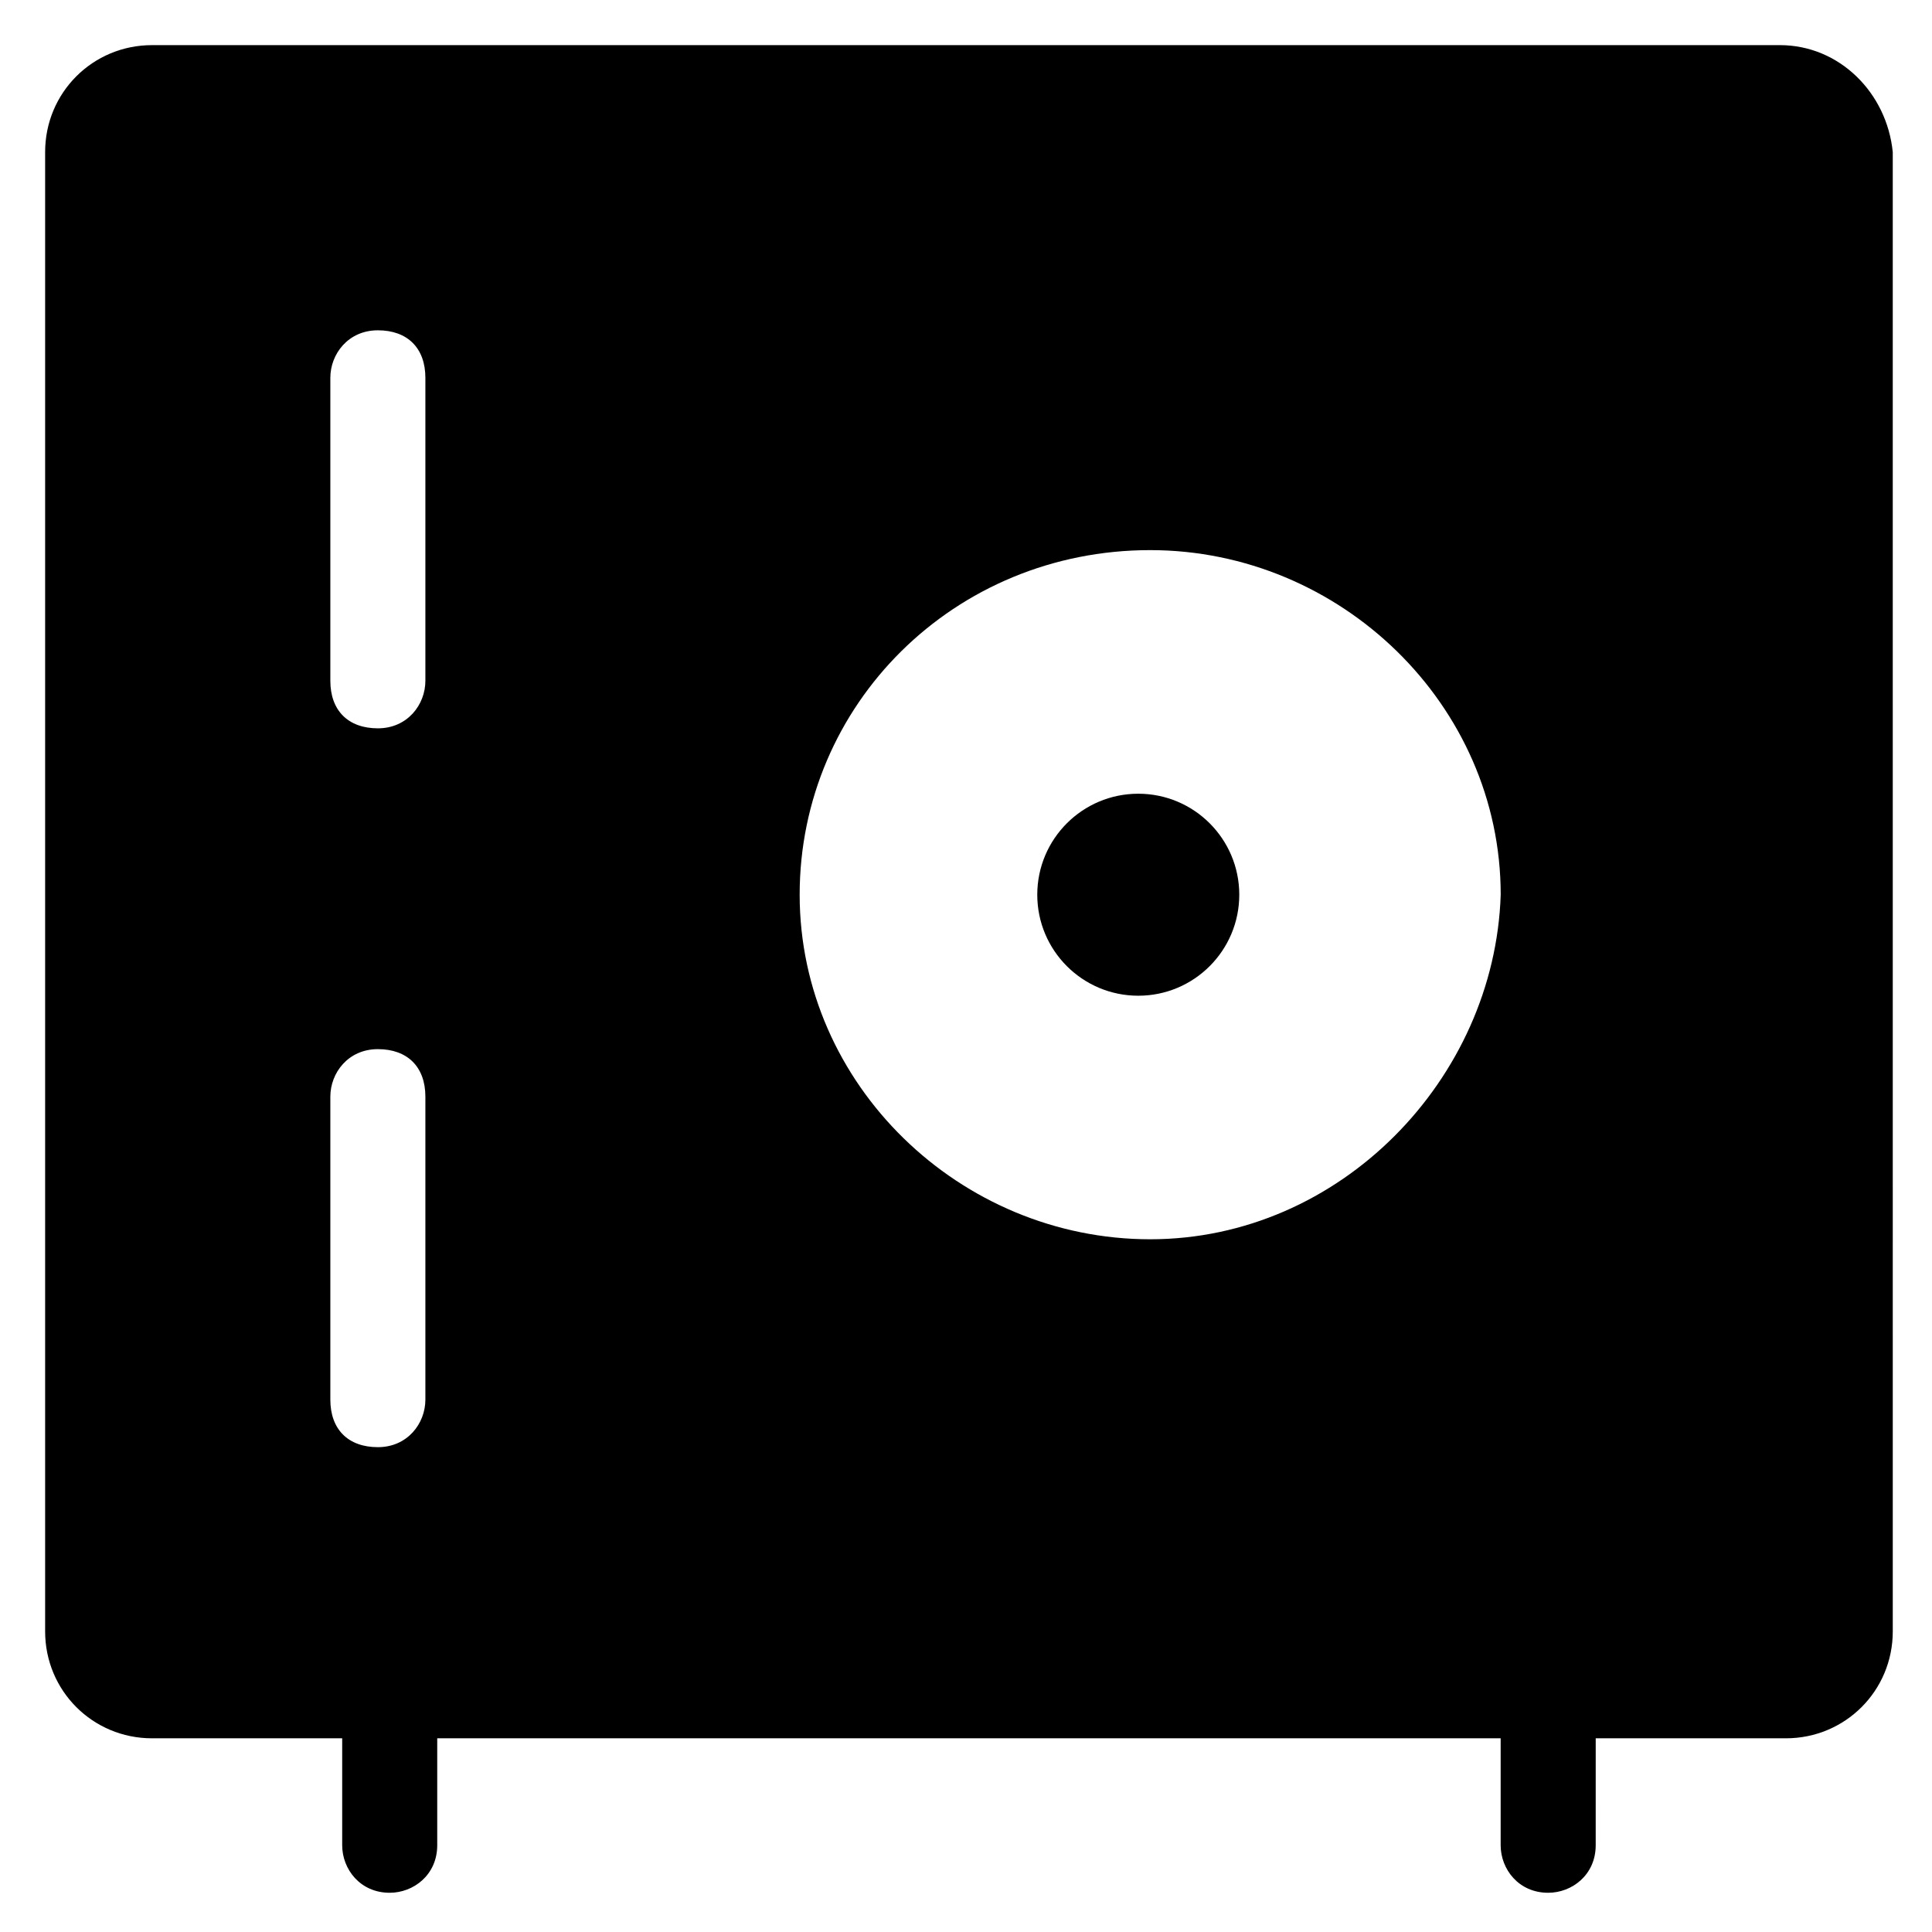 <?xml version="1.0" encoding="UTF-8"?>
<!-- Uploaded to: ICON Repo, www.iconrepo.com, Generator: ICON Repo Mixer Tools -->
<svg fill="#000000" width="800px" height="800px" version="1.1" viewBox="144 144 512 512" xmlns="http://www.w3.org/2000/svg">
 <g>
  <path d="m472.42 381.11c0 14.781-11.984 26.766-26.766 26.766s-26.766-11.984-26.766-26.766 11.984-26.766 26.766-26.766 26.766 11.984 26.766 26.766"/>
  <path d="m615.69 155.96h-431.39c-15.742 0-28.34 12.594-28.34 28.34v392.03c0 15.742 12.594 28.34 28.34 28.34h50.383v28.34c0 6.297 4.723 12.594 12.594 12.594 6.297 0 12.594-4.723 12.594-12.594v-28.34h281.82v28.34c0 6.297 4.723 12.594 12.594 12.594 6.297 0 12.594-4.723 12.594-12.594l0.004-28.34h50.383c15.742 0 28.34-12.594 28.34-28.34l-0.004-392.03c-1.574-15.742-14.168-28.34-29.914-28.34zm-358.96 358.96c0 6.297-4.723 12.594-12.594 12.594-7.871 0-12.594-4.723-12.594-12.594v-80.293c0-6.297 4.723-12.594 12.594-12.594 7.871 0 12.594 4.723 12.594 12.594zm0-190.5c0 6.297-4.723 12.594-12.594 12.594-7.871 0-12.594-4.723-12.594-12.594v-80.293c0-6.297 4.723-12.594 12.594-12.594 7.871 0 12.594 4.723 12.594 12.594zm192.08 148c-50.383 0-92.891-40.934-92.891-91.316 0-50.379 40.938-91.316 92.891-91.316 50.383 0 92.891 40.934 92.891 91.316-1.574 48.809-42.508 91.316-92.891 91.316z"/>
 </g>
</svg>